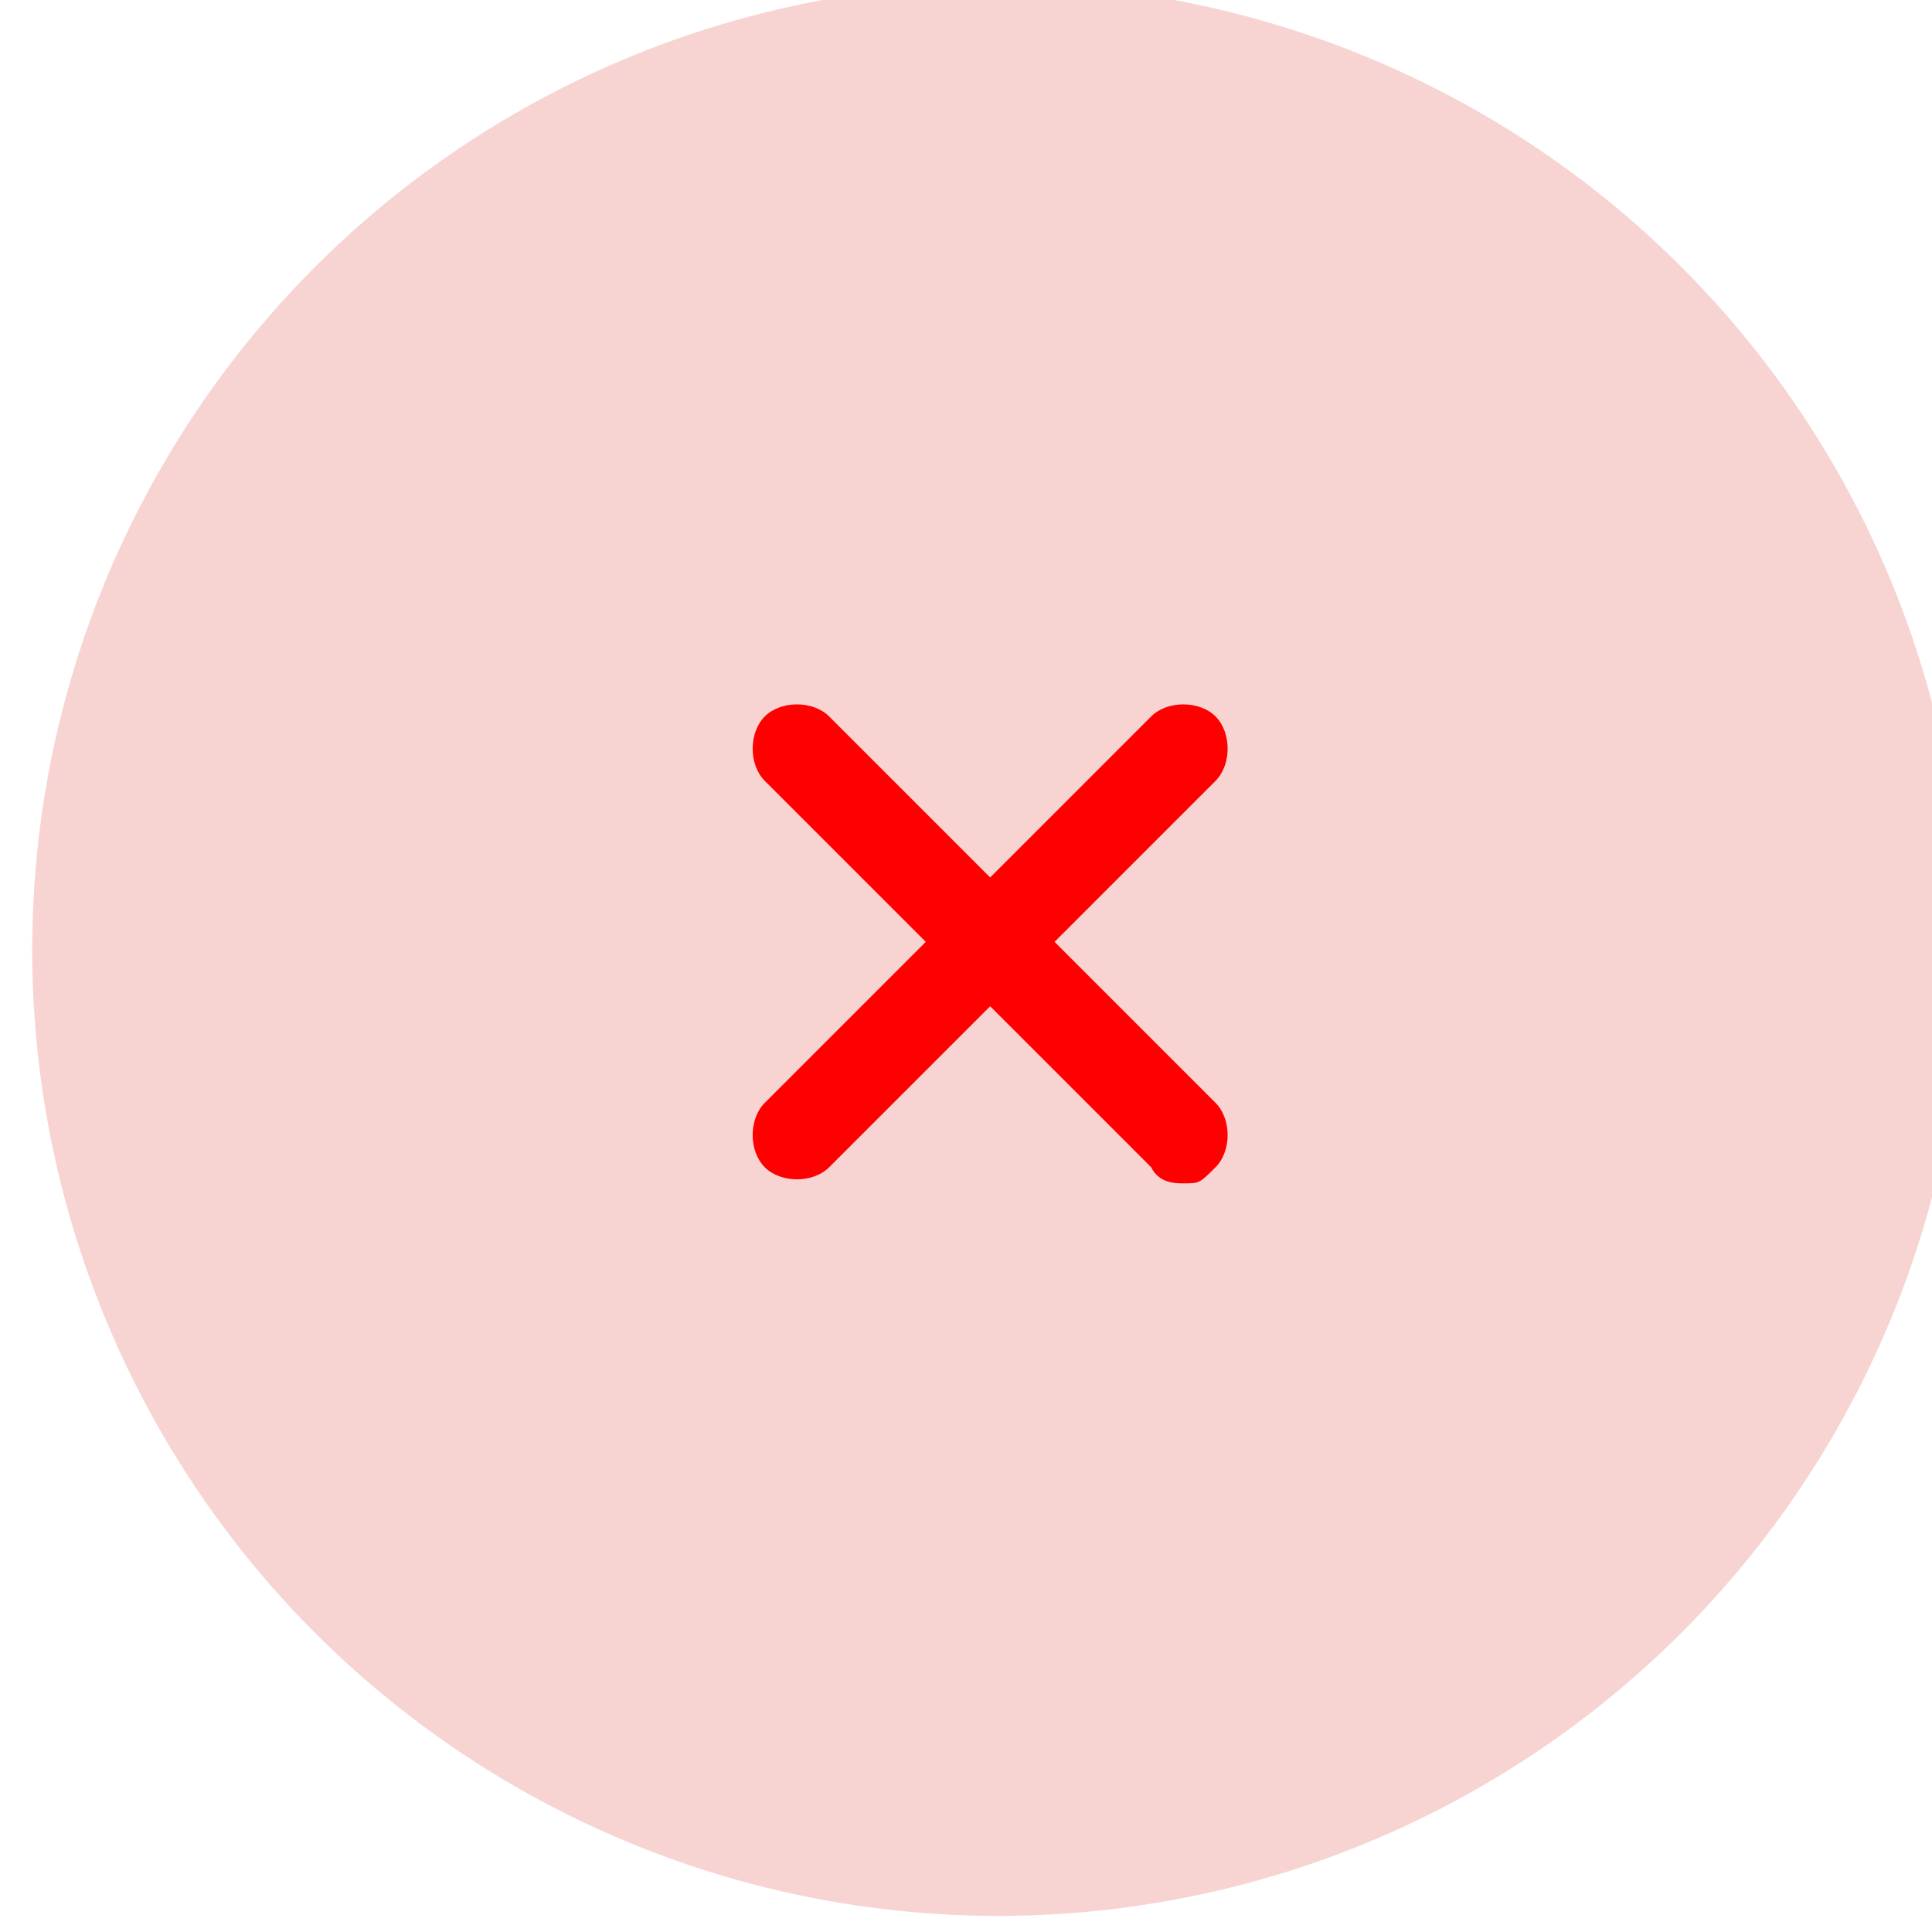 <?xml version="1.0" encoding="UTF-8"?>
<svg id="Vrstva_1" data-name="Vrstva 1" xmlns="http://www.w3.org/2000/svg" width="24" height="24" version="1.1" viewBox="0 0 24 24">
  <defs>
    <style>
      .cls-1 {
        fill: red;
      }

      .cls-1, .cls-2 {
        stroke-width: 0px;
      }

      .cls-2 {
        fill: #f7d4d2;
      }
    </style>
  </defs>
  <circle class="cls-2" cx="12.4" cy="11.8" r="12"/>
  <path class="cls-1" d="M14.7,14.7c-.1,0-.3,0-.4-.2l-2-2-2,2c-.2.2-.6.2-.8,0-.2-.2-.2-.6,0-.8l2-2-2-2c-.2-.2-.2-.6,0-.8s.6-.2.8,0l2,2,2-2c.2-.2.6-.2.8,0,.2.2.2.6,0,.8l-2,2,2,2c.2.2.2.6,0,.8s-.2.2-.4.2Z"/>
</svg>